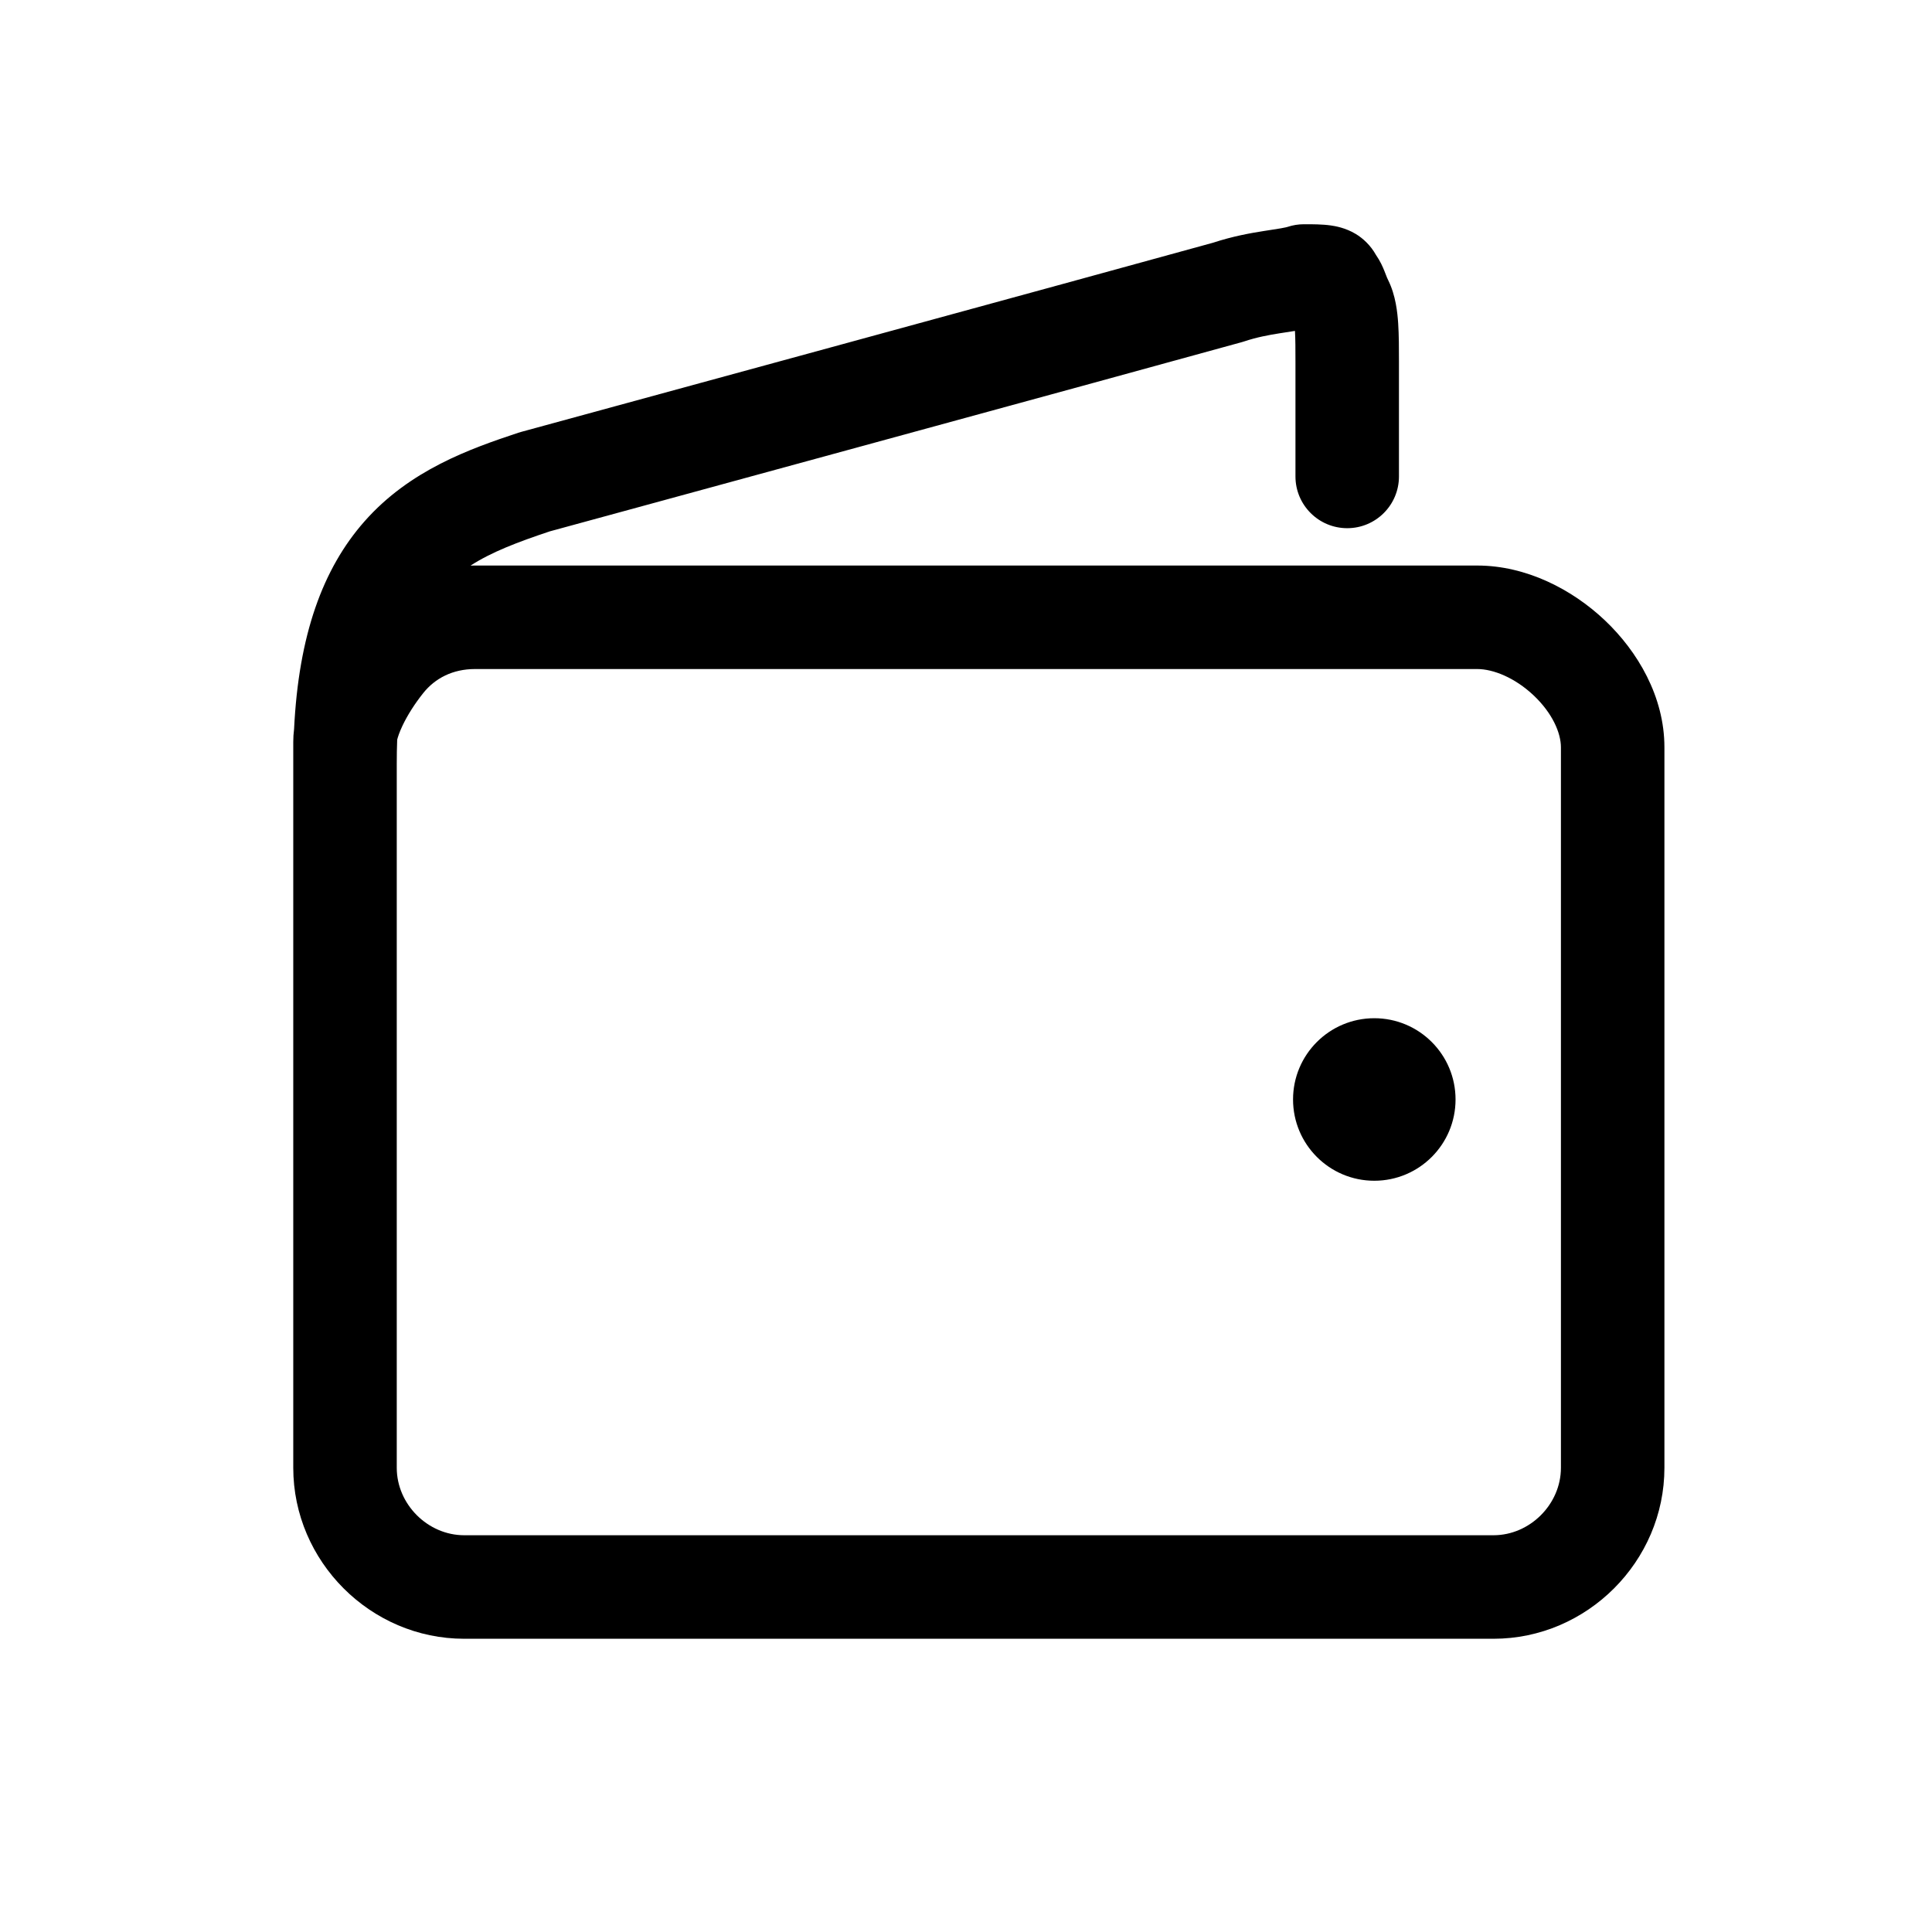 <svg width="72" height="72" viewBox="0 0 72 72" fill="none" xmlns="http://www.w3.org/2000/svg">
<path fill-rule="evenodd" clip-rule="evenodd" d="M48.259 12.332C48.277 12.629 48.278 13.005 48.278 13.516V17.756C48.278 18.821 49.142 19.684 50.207 19.684C51.272 19.684 52.135 18.821 52.135 17.756V13.475C52.135 13.002 52.135 12.494 52.106 12.05C52.079 11.652 52.017 11.008 51.73 10.433C51.697 10.366 51.687 10.341 51.662 10.276C51.647 10.237 51.627 10.184 51.593 10.1C51.533 9.949 51.439 9.733 51.276 9.497C51.081 9.147 50.799 8.884 50.521 8.717C50.136 8.486 49.755 8.425 49.596 8.402C49.277 8.356 48.896 8.357 48.65 8.357C48.63 8.357 48.61 8.357 48.592 8.357C48.384 8.357 48.178 8.391 47.982 8.456C47.982 8.456 47.98 8.457 47.978 8.457L47.965 8.461C47.954 8.464 47.938 8.468 47.916 8.473C47.871 8.483 47.812 8.495 47.733 8.509C47.621 8.529 47.514 8.545 47.382 8.565C47.301 8.577 47.211 8.591 47.105 8.608C46.602 8.687 45.942 8.804 45.205 9.046C43.334 9.565 36.934 11.315 30.973 12.943C27.97 13.763 25.081 14.551 22.942 15.135L19.417 16.097C19.417 16.097 19.416 16.097 19.923 17.958L19.417 16.097C19.382 16.106 19.347 16.117 19.313 16.128C17.516 16.727 15.274 17.512 13.581 19.433C12.027 21.196 11.13 23.666 10.959 27.174C10.939 27.331 10.929 27.489 10.929 27.648V54.701C10.929 58.189 13.811 61.072 17.299 61.072H55.658C59.145 61.072 62.028 58.189 62.028 54.701V27.85C62.028 25.959 61.029 24.274 59.81 23.119C58.589 21.962 56.874 21.076 55.052 21.076H17.703C17.647 21.076 17.591 21.077 17.536 21.078C18.319 20.572 19.284 20.205 20.483 19.804L23.958 18.856C26.097 18.272 28.986 17.484 31.989 16.663C37.993 15.024 44.459 13.256 46.281 12.75C46.313 12.741 46.344 12.731 46.375 12.721C46.829 12.57 47.261 12.488 47.706 12.418C47.758 12.41 47.817 12.401 47.881 12.391C47.993 12.374 48.122 12.355 48.259 12.332ZM14.786 28.456C14.786 28.147 14.791 27.851 14.802 27.568C14.825 27.474 14.879 27.298 15.002 27.039C15.184 26.657 15.454 26.227 15.776 25.825C16.215 25.277 16.87 24.933 17.703 24.933H55.052C55.652 24.933 56.461 25.259 57.158 25.919C57.857 26.581 58.171 27.318 58.171 27.85V54.701C58.171 56.059 57.015 57.214 55.658 57.214H17.299C15.941 57.214 14.786 56.059 14.786 54.701V28.456Z" fill="black"/>
<path d="M51.216 44.003C52.889 44.003 54.244 42.647 54.244 40.974C54.244 39.302 52.889 37.946 51.216 37.946C49.544 37.946 48.188 39.302 48.188 40.974C48.188 42.647 49.544 44.003 51.216 44.003Z" fill="black"/>
</svg>
